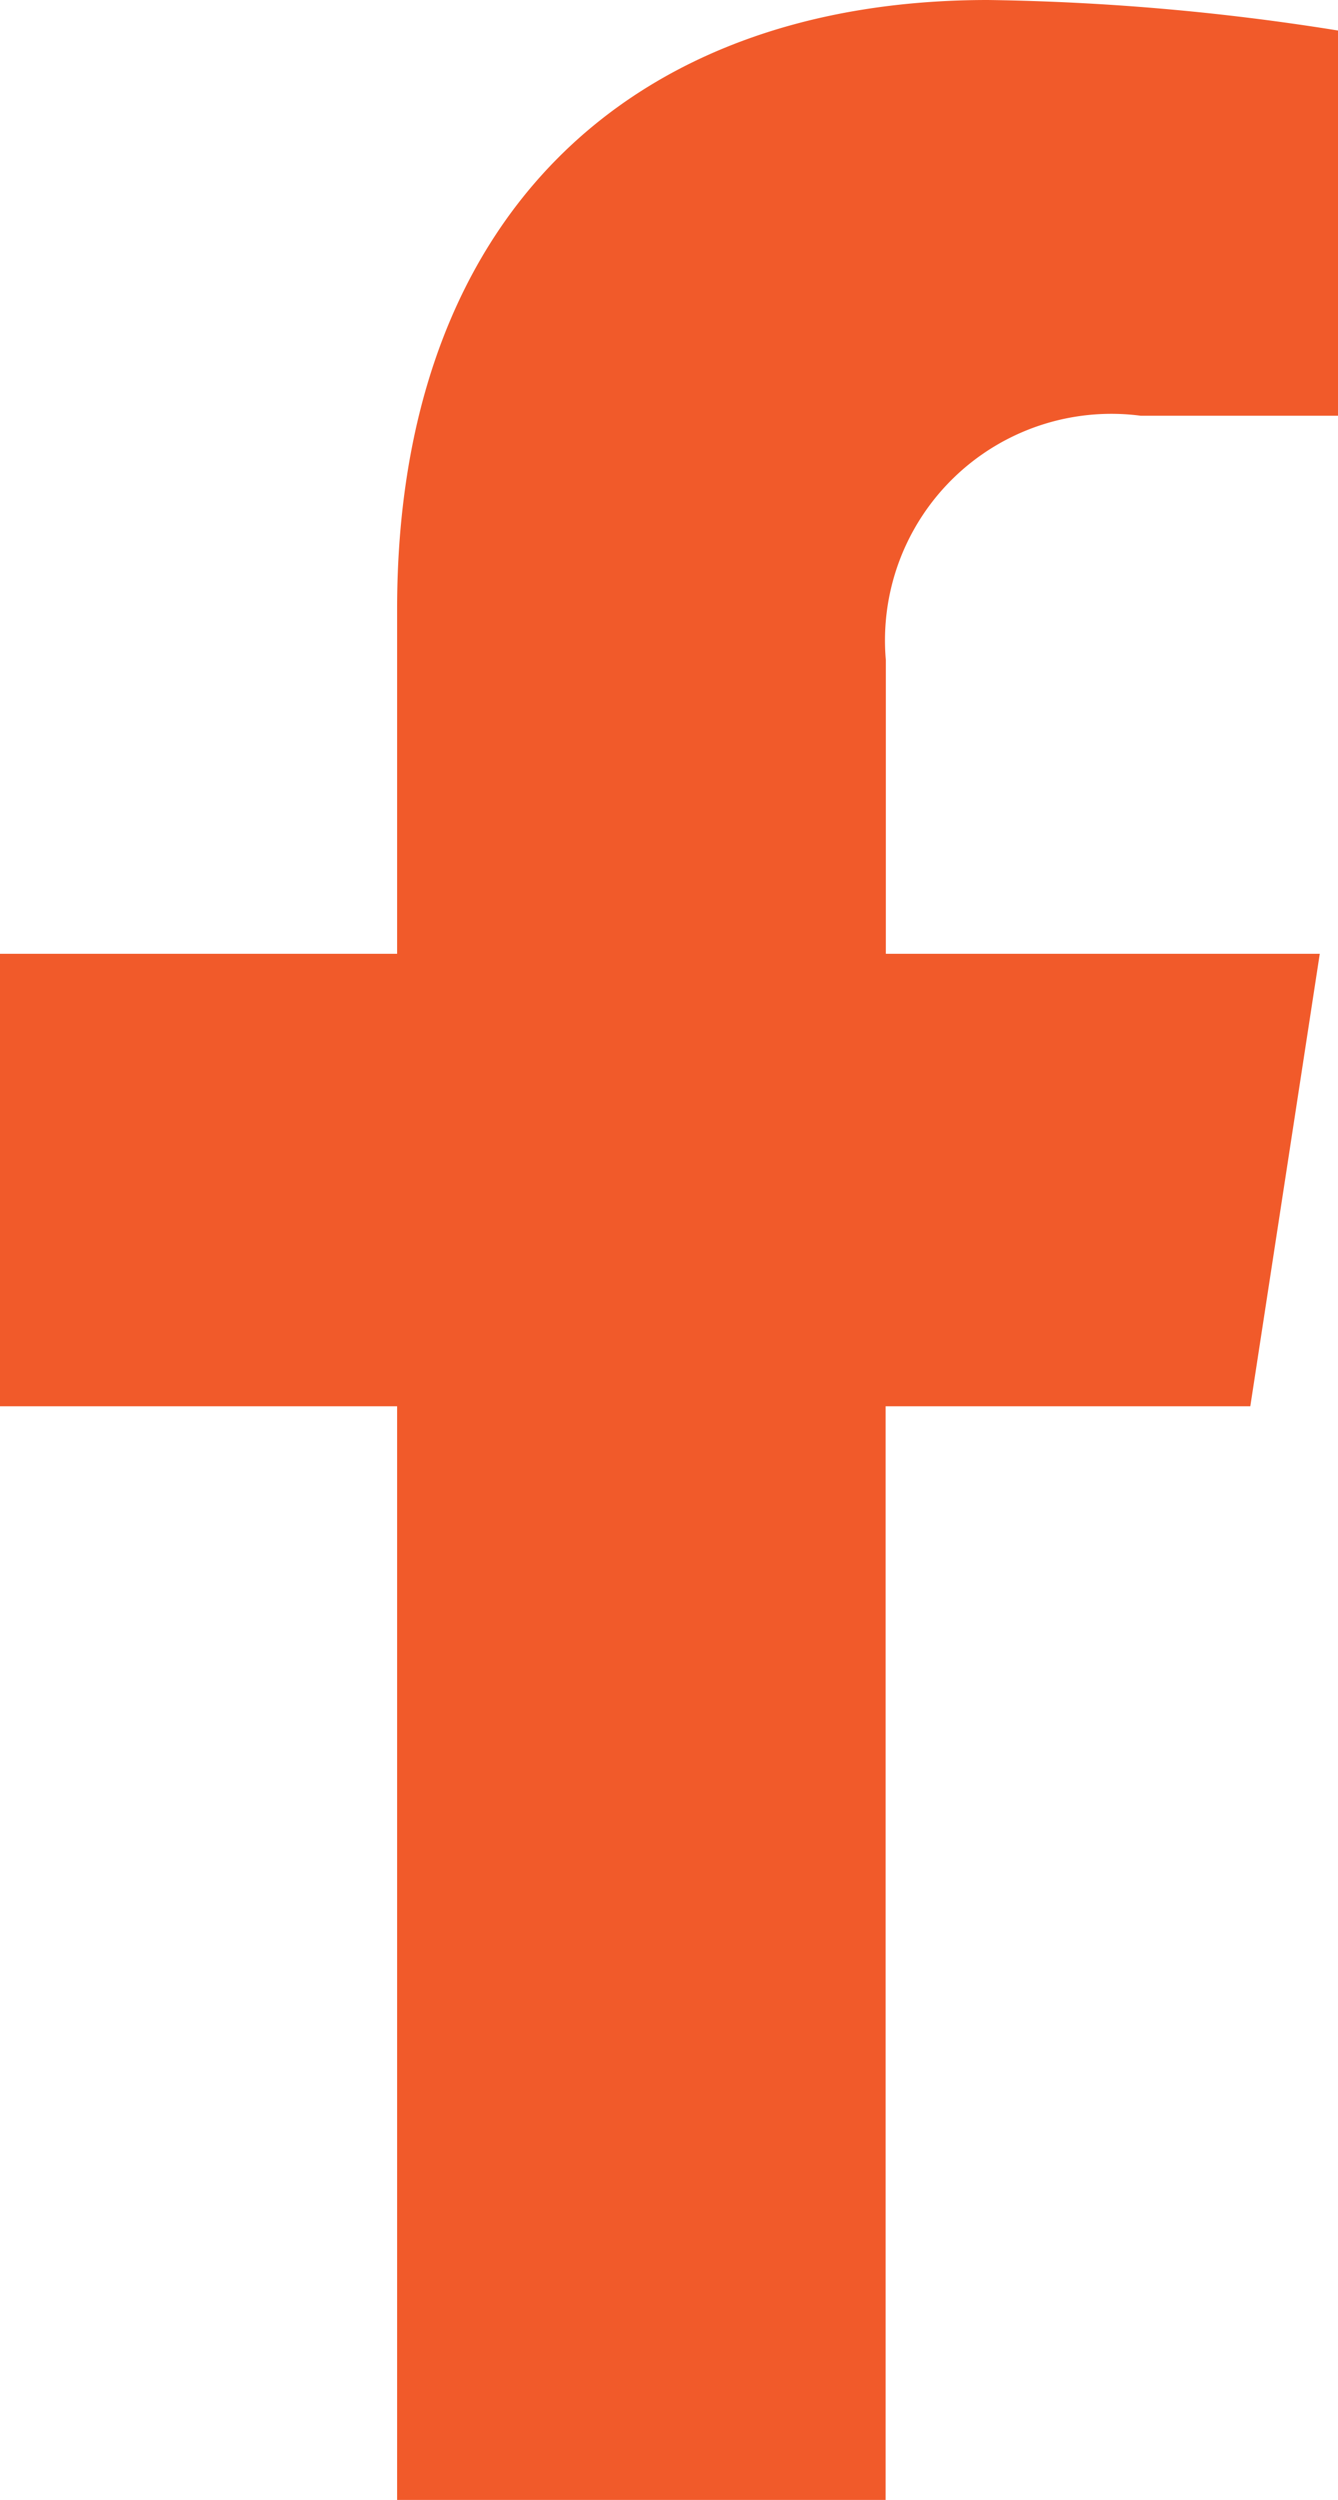 <svg xmlns="http://www.w3.org/2000/svg" width="11.23" height="20.968" viewBox="0 0 11.23 20.968">
  <path id="facebook-f" d="M33.384,11.795,33.967,8H30.325V5.537a1.9,1.9,0,0,1,2.139-2.05H34.12V.256A20.186,20.186,0,0,0,31.182,0c-3,0-4.959,1.818-4.959,5.108V8H22.89v3.795h3.333v9.174h4.1V11.795Z" transform="translate(-22.89)" fill="#f15a2a"/>
</svg>
